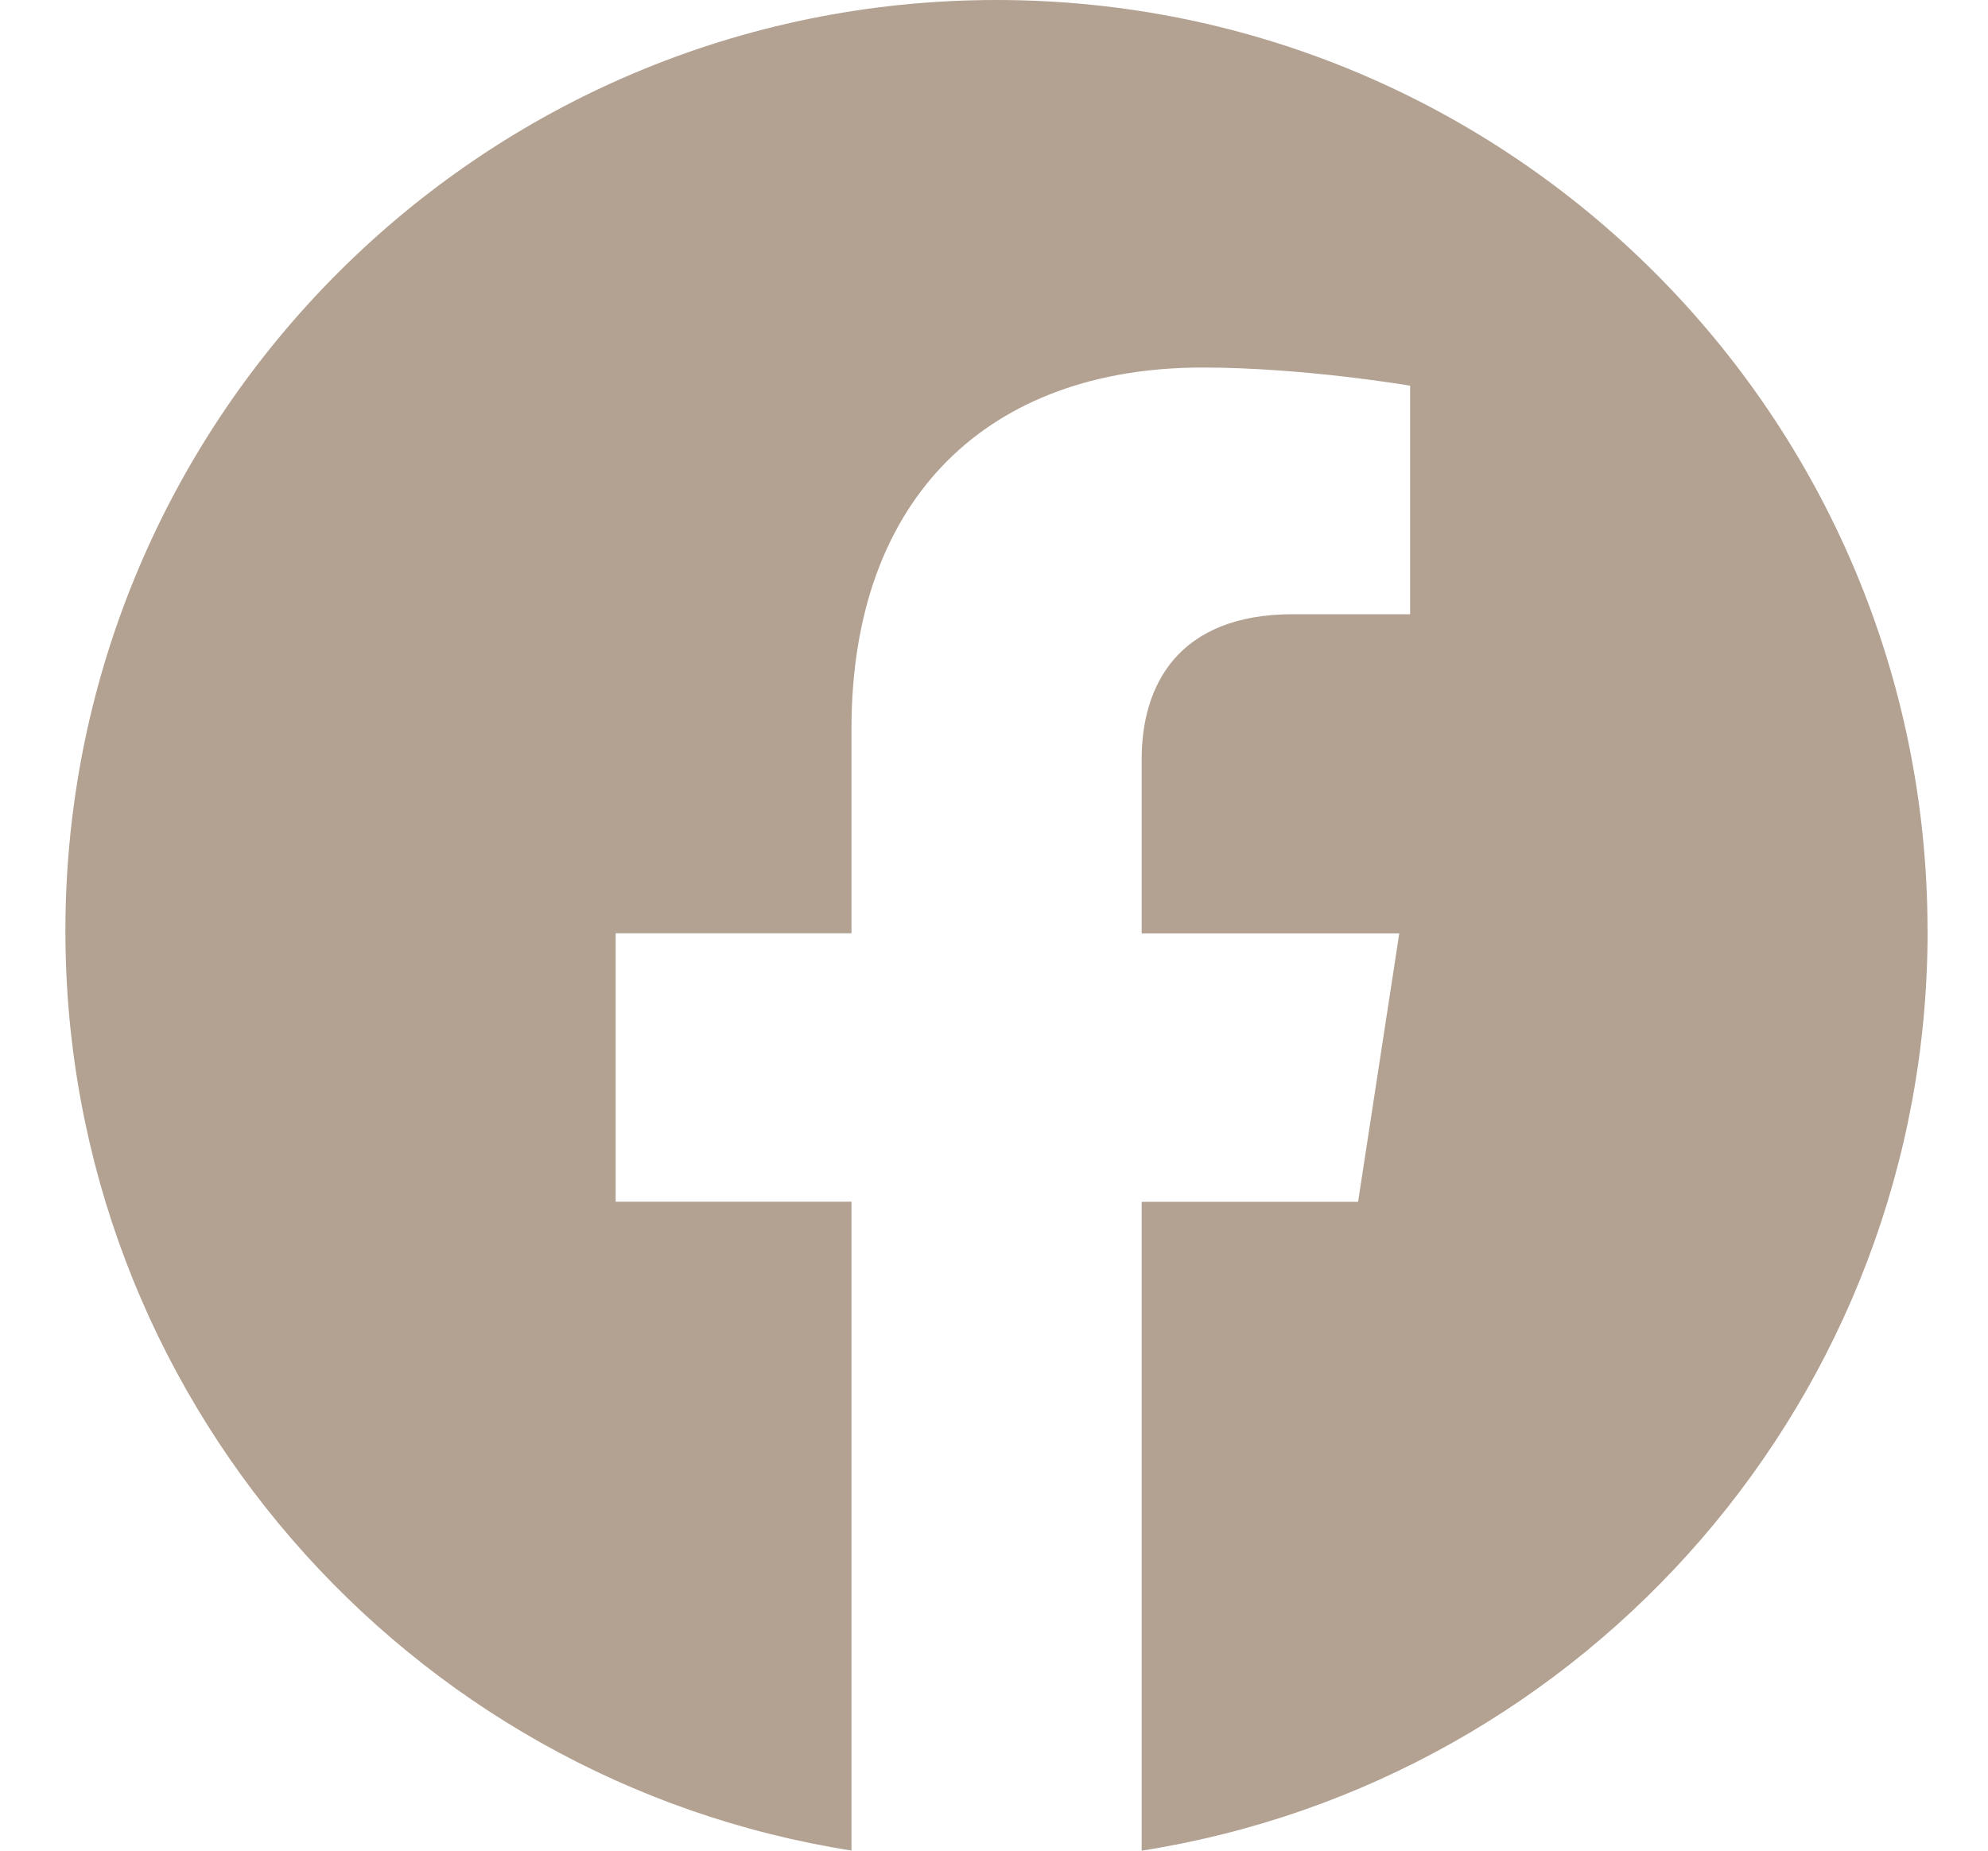 <svg xmlns="http://www.w3.org/2000/svg" width="29" height="27" viewBox="0 0 29 27" fill="none"><g clip-path="url(#clip0_472_1028)"><path d="M28.119 13.582C28.119 20.361 23.146 25.981 16.654 27V17.534H19.811L20.412 13.618H16.654V11.076C16.654 10.004 17.18 8.961 18.862 8.961H20.57V5.627C20.57 5.627 19.02 5.362 17.538 5.362C14.443 5.362 12.421 7.237 12.421 10.631V13.616H8.981V17.532H12.421V26.998C5.929 25.979 0.954 20.361 0.954 13.582C0.954 6.081 7.035 0 14.536 0C22.036 0 28.118 6.08 28.118 13.582H28.119Z" fill="#B3A191"></path></g><defs><clipPath id="clip0_472_1028"><rect width="27.165" height="27" fill="white" transform="translate(0.954)"></rect></clipPath></defs></svg>